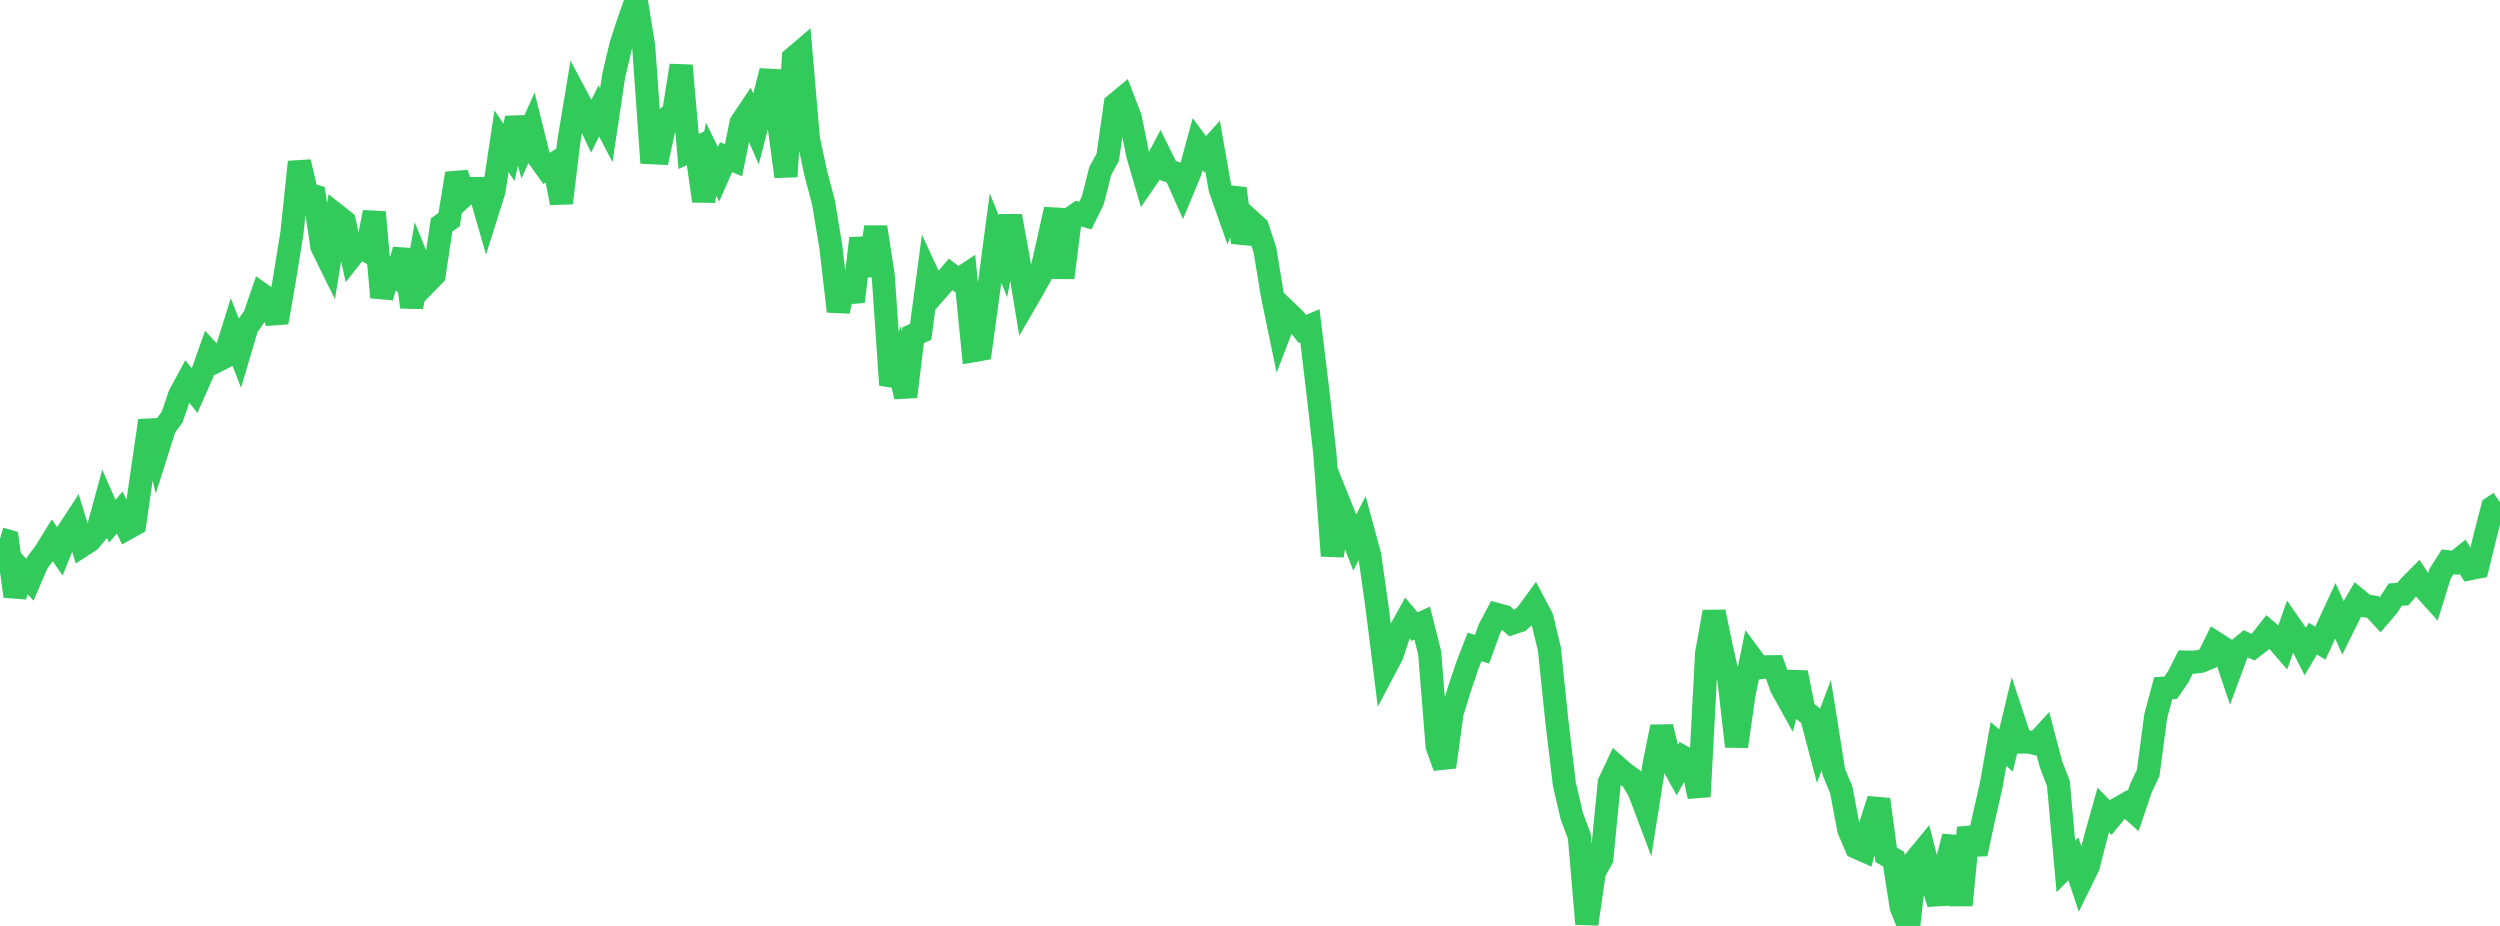 <?xml version="1.0" standalone="no"?>
<!DOCTYPE svg PUBLIC "-//W3C//DTD SVG 1.1//EN" "http://www.w3.org/Graphics/SVG/1.1/DTD/svg11.dtd">

<svg width="135" height="50" viewBox="0 0 135 50" preserveAspectRatio="none" 
  xmlns="http://www.w3.org/2000/svg"
  xmlns:xlink="http://www.w3.org/1999/xlink">


<polyline points="0.0, 29.091 0.404, 29.211 0.808, 32.194 1.213, 30.869 1.617, 31.306 2.021, 30.374 2.425, 29.841 2.829, 29.187 3.234, 29.771 3.638, 28.766 4.042, 28.144 4.446, 29.454 4.85, 29.191 5.254, 28.707 5.659, 27.227 6.063, 28.145 6.467, 27.677 6.871, 28.529 7.275, 28.304 7.68, 25.468 8.084, 22.715 8.488, 24.346 8.892, 23.071 9.296, 22.52 9.701, 21.33 10.105, 20.584 10.509, 21.099 10.913, 20.185 11.317, 19.045 11.722, 19.485 12.126, 19.28 12.53, 17.983 12.934, 19.014 13.338, 17.649 13.743, 17.082 14.147, 15.908 14.551, 16.191 14.955, 17.409 15.359, 15.086 15.763, 12.589 16.168, 8.747 16.572, 10.468 16.976, 10.585 17.38, 13.308 17.784, 14.13 18.189, 11.637 18.593, 11.955 18.997, 13.81 19.401, 13.296 19.805, 13.533 20.21, 11.46 20.614, 16.055 21.018, 14.596 21.422, 14.928 21.826, 13.491 22.231, 16.584 22.635, 14.262 23.039, 15.262 23.443, 14.849 23.847, 12.145 24.251, 11.863 24.656, 9.371 25.06, 10.554 25.464, 10.181 25.868, 10.18 26.272, 11.586 26.677, 10.301 27.081, 7.632 27.485, 8.225 27.889, 6.382 28.293, 7.812 28.698, 6.906 29.102, 8.532 29.506, 9.095 29.91, 8.843 30.314, 10.96 30.719, 7.629 31.123, 5.195 31.527, 5.952 31.931, 6.806 32.335, 5.99 32.74, 6.765 33.144, 4.058 33.548, 2.369 33.952, 1.142 34.356, 0.0 34.76, 2.526 35.165, 8.243 35.569, 8.263 35.973, 6.41 36.377, 6.075 36.781, 3.54 37.186, 8.182 37.59, 7.992 37.994, 10.852 38.398, 8.592 38.802, 9.408 39.207, 8.488 39.611, 8.654 40.015, 6.639 40.419, 6.034 40.823, 6.966 41.228, 5.408 41.632, 3.836 42.036, 6.548 42.44, 9.534 42.844, 3.135 43.249, 2.79 43.653, 7.492 44.057, 9.376 44.461, 10.897 44.865, 13.32 45.269, 16.809 45.674, 14.934 46.078, 16.286 46.482, 12.873 46.886, 14.871 47.29, 12.264 47.695, 14.899 48.099, 20.79 48.503, 19.732 48.907, 21.419 49.311, 18.1 49.716, 17.92 50.12, 14.883 50.524, 15.756 50.928, 15.293 51.332, 14.818 51.737, 15.12 52.141, 14.853 52.545, 18.938 52.949, 18.867 53.353, 15.915 53.757, 12.854 54.162, 13.844 54.566, 11.671 54.97, 13.856 55.374, 16.311 55.778, 15.613 56.183, 14.89 56.587, 13.127 56.991, 11.306 57.395, 14.998 57.799, 11.802 58.204, 11.521 58.608, 11.641 59.012, 10.819 59.416, 9.225 59.82, 8.487 60.225, 5.639 60.629, 5.304 61.033, 6.351 61.437, 8.352 61.841, 9.744 62.246, 9.154 62.65, 8.389 63.054, 9.207 63.458, 9.337 63.862, 10.248 64.266, 9.275 64.671, 7.785 65.075, 8.331 65.479, 7.885 65.883, 10.179 66.287, 11.327 66.692, 10.184 67.096, 13.088 67.5, 11.911 67.904, 12.276 68.308, 13.504 68.713, 15.971 69.117, 17.916 69.521, 16.864 69.925, 17.252 70.329, 17.762 70.734, 17.593 71.138, 20.918 71.542, 24.506 71.946, 30.015 72.35, 27.246 72.754, 28.247 73.159, 29.294 73.563, 28.511 73.967, 30.003 74.371, 32.876 74.775, 36.113 75.18, 35.345 75.584, 34.092 75.988, 33.363 76.392, 33.838 76.796, 33.646 77.201, 35.249 77.605, 40.295 78.009, 41.416 78.413, 38.5 78.817, 37.182 79.222, 35.978 79.626, 34.932 80.03, 35.058 80.434, 33.946 80.838, 33.185 81.243, 33.297 81.647, 33.656 82.051, 33.523 82.455, 33.153 82.859, 32.596 83.263, 33.362 83.668, 35.052 84.072, 38.967 84.476, 42.35 84.88, 44.079 85.284, 45.157 85.689, 49.893 86.093, 47.104 86.497, 46.372 86.901, 42.263 87.305, 41.404 87.71, 41.758 88.114, 42.048 88.518, 42.736 88.922, 43.807 89.326, 41.254 89.731, 39.251 90.135, 40.921 90.539, 41.653 90.943, 40.915 91.347, 41.137 91.751, 43.014 92.156, 35.288 92.56, 33.04 92.964, 35.004 93.368, 36.758 93.772, 40.306 94.177, 37.49 94.581, 35.521 94.985, 36.066 95.389, 36.008 95.793, 36.003 96.198, 37.127 96.602, 37.855 97.006, 36.319 97.41, 38.359 97.814, 38.682 98.219, 40.221 98.623, 39.146 99.027, 41.687 99.431, 42.667 99.835, 44.805 100.24, 45.753 100.644, 45.932 101.048, 44.433 101.452, 43.171 101.856, 46.165 102.26, 46.392 102.665, 48.982 103.069, 50.0 103.473, 46.398 103.877, 45.908 104.281, 47.499 104.686, 48.788 105.09, 46.719 105.494, 45.18 105.898, 48.877 106.302, 44.702 106.707, 46.107 107.111, 44.22 107.515, 42.45 107.919, 40.178 108.323, 40.525 108.728, 38.848 109.132, 40.07 109.536, 40.063 109.94, 40.156 110.344, 39.716 110.749, 41.258 111.153, 42.311 111.557, 46.786 111.961, 46.379 112.365, 47.589 112.769, 46.764 113.174, 45.177 113.578, 43.741 113.982, 44.152 114.386, 43.659 114.79, 43.429 115.195, 43.789 115.599, 42.592 116.003, 41.733 116.407, 38.684 116.811, 37.166 117.216, 37.139 117.62, 36.552 118.024, 35.752 118.428, 35.761 118.832, 35.713 119.237, 35.546 119.641, 34.723 120.045, 34.981 120.449, 36.18 120.853, 35.093 121.257, 34.76 121.662, 34.944 122.066, 34.631 122.47, 34.117 122.874, 34.464 123.278, 34.931 123.683, 33.79 124.087, 34.371 124.491, 35.17 124.895, 34.489 125.299, 34.73 125.704, 33.856 126.108, 32.986 126.512, 33.884 126.916, 33.069 127.32, 32.384 127.725, 32.717 128.129, 32.774 128.533, 33.208 128.937, 32.735 129.341, 32.11 129.746, 32.086 130.15, 31.622 130.554, 31.216 130.958, 31.829 131.362, 32.278 131.766, 30.98 132.171, 30.337 132.575, 30.388 132.979, 30.065 133.383, 30.708 133.787, 30.628 134.192, 28.966 134.596, 27.402 135.0, 27.132" fill="none" stroke="#32ca5b" stroke-width="1.25"/>

</svg>